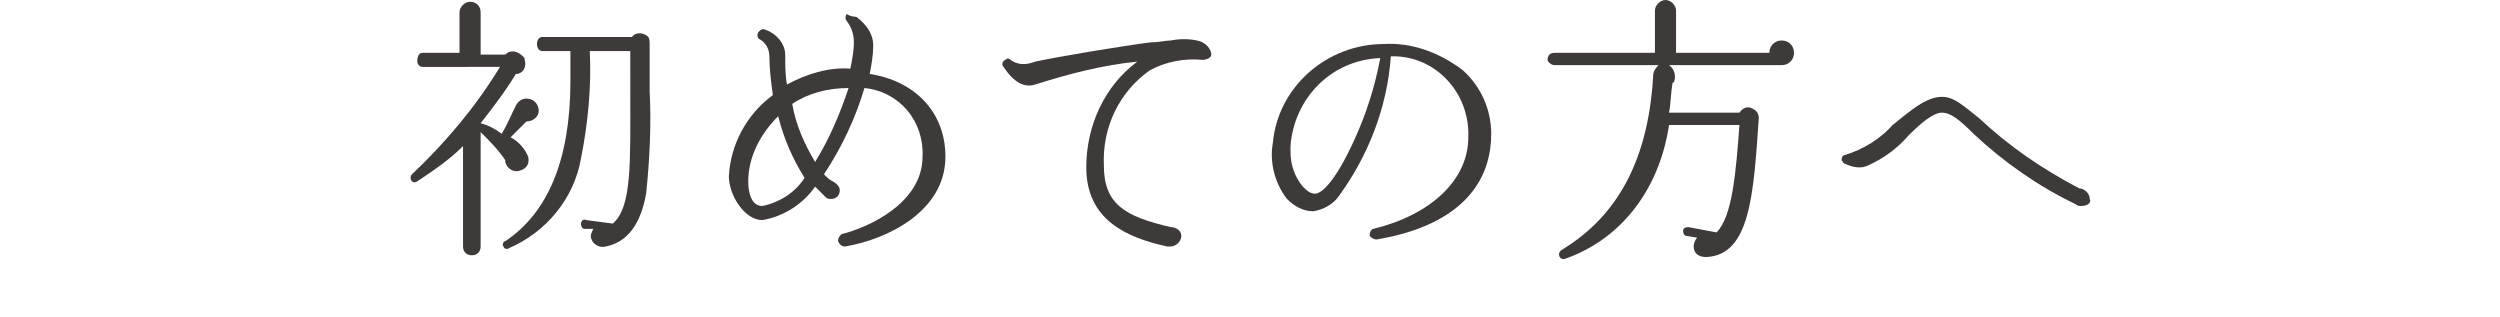 <?xml version="1.0" encoding="utf-8"?>
<!-- Generator: Adobe Illustrator 21.1.0, SVG Export Plug-In . SVG Version: 6.00 Build 0)  -->
<svg version="1.1" id="レイヤー_1" xmlns="http://www.w3.org/2000/svg" xmlns:xlink="http://www.w3.org/1999/xlink" x="0px"
	 y="0px" viewBox="0 0 142 18" style="enable-background:new 0 0 142 18;" xml:space="preserve">
<style type="text/css">
	.st0{fill:#3E3A39;}
</style>
<title>m_nav2</title>
<g id="レイヤー_2">
	<g id="main_menu">
		<path class="st0" d="M29.9,6.9c-0.3,0.3-0.7,0.7-0.9,0.9c0.4,0.2,0.8,0.6,1,1.1c0.1,0.4-0.1,0.7-0.5,0.8c0,0,0,0,0,0
			c-0.3,0.1-0.7-0.1-0.8-0.5c0,0,0-0.1,0-0.1c-0.4-0.6-0.9-1.1-1.4-1.6V14c0,0.3-0.2,0.5-0.5,0.5c0,0,0,0,0,0
			c-0.3,0-0.5-0.2-0.5-0.5c0,0,0,0,0,0V8.3c-0.8,0.8-1.7,1.4-2.6,2c-0.3,0.2-0.5-0.2-0.3-0.4c1.9-1.8,3.6-3.8,5-6.1H24
			c-0.2,0-0.3-0.2-0.3-0.3c0,0,0,0,0,0C23.7,3.2,23.8,3,24,3c0,0,0,0,0,0h2.1V0.7c0-0.3,0.3-0.6,0.6-0.6c0.3,0,0.6,0.2,0.6,0.6v2.4
			h1.4c0.3-0.3,0.7-0.2,1,0.1c0.1,0.1,0.1,0.1,0.1,0.2c0.1,0.3,0,0.7-0.4,0.8c0,0-0.1,0-0.1,0c-0.6,1-1.3,1.9-2,2.8
			c0.4,0.1,0.8,0.3,1.2,0.6C28.8,7.1,29,6.6,29.3,6c0.1-0.2,0.3-0.4,0.6-0.4c0.4,0,0.7,0.3,0.7,0.7c0,0,0,0,0,0
			C30.6,6.6,30.3,6.9,29.9,6.9C29.9,6.9,29.9,6.9,29.9,6.9z M36.9,5.2c0.1,1.9,0,3.9-0.2,5.8c-0.2,1.1-0.7,2.7-2.3,3
			c-0.3,0.1-0.7-0.1-0.8-0.4c-0.1-0.2,0-0.4,0.1-0.6L33.2,13c-0.1,0-0.2-0.1-0.2-0.3c0,0,0,0,0,0c0-0.1,0.1-0.3,0.3-0.2l1.5,0.2
			c1.1-0.9,1-3.5,1-7.4V2.9h-2.3C33.6,4.9,33.4,7,33,9c-0.4,2.3-2,4.2-4.1,5.1c-0.1,0.1-0.3,0-0.3-0.1c-0.1-0.1,0-0.3,0.1-0.3
			c2.4-1.6,3.7-4.6,3.7-9.1V2.9h-1.6c-0.2,0-0.3-0.2-0.3-0.4c0-0.2,0.1-0.4,0.3-0.4h5.1C36,1.9,36.4,1.8,36.7,2
			c0.2,0.1,0.2,0.3,0.2,0.5L36.9,5.2z"/>
		<path class="st0" d="M48,14c-0.2,0-0.3-0.1-0.4-0.3c0-0.2,0.1-0.3,0.2-0.4c1.6-0.4,4.6-1.8,4.6-4.4c0.1-2-1.3-3.7-3.3-3.9
			c-0.5,1.7-1.3,3.4-2.3,4.9c0.2,0.2,0.3,0.3,0.5,0.4c0.2,0.1,0.4,0.3,0.4,0.5c0,0.3-0.2,0.5-0.5,0.5c-0.1,0-0.2,0-0.3-0.1
			c-0.2-0.2-0.4-0.4-0.6-0.6c-0.7,1-1.8,1.7-3,1.9c-1,0-1.9-1.4-1.9-2.5c0.1-1.8,1-3.5,2.5-4.6c-0.1-0.7-0.2-1.5-0.2-2.2
			c0-0.4-0.2-0.8-0.6-1c-0.1-0.1-0.1-0.3,0-0.4c0.1-0.1,0.2-0.2,0.4-0.1c0.6,0.2,1.1,0.8,1.1,1.4c0,0.6,0,1.2,0.1,1.7
			c1.1-0.6,2.4-1,3.6-0.9c0.1-0.5,0.2-1,0.2-1.5c0-0.4-0.1-0.8-0.4-1.2c-0.1-0.1-0.1-0.3,0-0.4C48.4,1,48.6,0.9,48.7,1
			c0.5,0.4,0.9,0.9,0.9,1.6c0,0.5-0.1,1.1-0.2,1.6c2.6,0.4,4.3,2.2,4.3,4.7C53.7,12,50.4,13.6,48,14z M44.2,6.6
			c-1,1-1.7,2.3-1.7,3.7c0,0.7,0.2,1.4,0.8,1.4c1-0.2,1.9-0.8,2.4-1.6C45,9,44.5,7.8,44.2,6.6z M45,5.9c0.2,1.2,0.7,2.3,1.3,3.3
			c0.8-1.3,1.4-2.7,1.9-4.2C47,5,45.9,5.3,45,5.9L45,5.9z"/>
		<path class="st0" d="M68.3,3.4c-1-0.1-2.1,0.1-3,0.6c-1.7,1.2-2.7,3.2-2.6,5.4c0,2.2,1.2,2.9,3.8,3.5c0.3,0,0.6,0.2,0.6,0.5
			c0,0,0,0,0,0c0,0.3-0.3,0.6-0.6,0.6c-0.1,0-0.1,0-0.2,0c-2.3-0.5-4.6-1.5-4.6-4.5c0-2.3,1-4.6,2.9-6c-2,0.2-3.9,0.7-5.8,1.3
			C58.2,5,57.6,4.7,57,3.8c-0.1-0.1-0.1-0.3,0.1-0.4c0,0,0,0,0,0c0.1-0.1,0.2-0.1,0.3,0c0.4,0.3,0.9,0.3,1.4,0.1
			c1.4-0.3,5-0.9,6.6-1.1c0.5,0,0.8-0.1,1.1-0.1c0.5-0.1,1-0.1,1.5,0c0.5,0.1,0.8,0.5,0.8,0.8C68.8,3.3,68.5,3.4,68.3,3.4z"/>
		<path class="st0" d="M78.2,13.6c-0.2,0-0.3-0.1-0.4-0.2c0,0,0,0,0-0.1c0-0.1,0.1-0.3,0.2-0.3c3.3-0.8,5.4-2.8,5.4-5.2
			c0.1-2.4-1.7-4.5-4.1-4.6c-0.1,0-0.2,0-0.3,0c-0.2,2.9-1.3,5.7-3,8c-0.3,0.4-0.8,0.7-1.4,0.8c-0.6,0-1.1-0.3-1.5-0.7
			c-0.7-0.9-1-2.1-0.8-3.2c0.3-3.2,3.1-5.6,6.3-5.6C80.2,2.4,81.8,3,83.1,4c1,0.9,1.6,2.2,1.6,3.6C84.7,10.8,82.4,12.9,78.2,13.6z
			 M73.3,8.3v0.3c0,0.7,0.2,1.4,0.7,2c0.2,0.2,0.4,0.4,0.7,0.4c0.4,0,1.2-0.8,2.2-3c0.7-1.5,1.2-3.1,1.5-4.7
			C75.6,3.4,73.5,5.6,73.3,8.3z"/>
		<path class="st0" d="M101.2,3.7h-6.4c0.3,0.2,0.4,0.6,0.3,0.9c0,0,0,0.1-0.1,0.1c-0.1,0.6-0.1,1.2-0.2,1.7h4
			c0.2-0.3,0.5-0.4,0.8-0.2c0.2,0.1,0.3,0.3,0.3,0.5c-0.3,4.4-0.5,7.8-3,7.9c-0.4,0-0.7-0.2-0.7-0.6c0-0.2,0.1-0.4,0.2-0.5l-0.6-0.1
			c-0.1,0-0.2-0.1-0.2-0.3c0,0,0,0,0,0c0-0.1,0.1-0.2,0.3-0.2l1.6,0.3c0.9-0.9,1.1-3.4,1.3-6.1h-4c-0.5,3.4-2.5,6.4-5.9,7.6
			c-0.3,0.1-0.5-0.3-0.2-0.5c2.8-1.7,4.9-4.6,5.2-9.9c0-0.2,0.1-0.4,0.3-0.6h-5.9c-0.2,0-0.4-0.2-0.4-0.3c0,0,0,0,0,0
			C87.9,3.2,88,3,88.3,3H94V0.6C94,0.3,94.3,0,94.6,0c0.3,0,0.6,0.3,0.6,0.6V3h5.3c0-0.4,0.3-0.7,0.7-0.7c0.4,0,0.7,0.3,0.7,0.7
			C101.9,3.4,101.6,3.7,101.2,3.7C101.2,3.7,101.2,3.7,101.2,3.7z"/>
		<path class="st0" d="M118.2,11.7c-0.1,0-0.2,0-0.3-0.1c-2.1-1-4.1-2.4-5.8-4c-0.8-0.8-1.3-1.2-1.8-1.2c-0.5,0-1.2,0.6-1.9,1.3
			c-0.6,0.7-1.4,1.3-2.3,1.7c-0.4,0.2-0.9,0.1-1.3-0.1c-0.1,0-0.1-0.1-0.2-0.2c0-0.2,0.1-0.3,0.2-0.3c0,0,0,0,0,0
			c1-0.3,2-0.9,2.7-1.7c1-0.8,1.9-1.6,2.8-1.6c0.7,0,1.2,0.5,2.1,1.2c1.7,1.6,3.6,2.9,5.7,4c0.3,0,0.6,0.3,0.6,0.6
			C118.8,11.5,118.6,11.7,118.2,11.7L118.2,11.7z"/>
	</g>
</g>
</svg>
